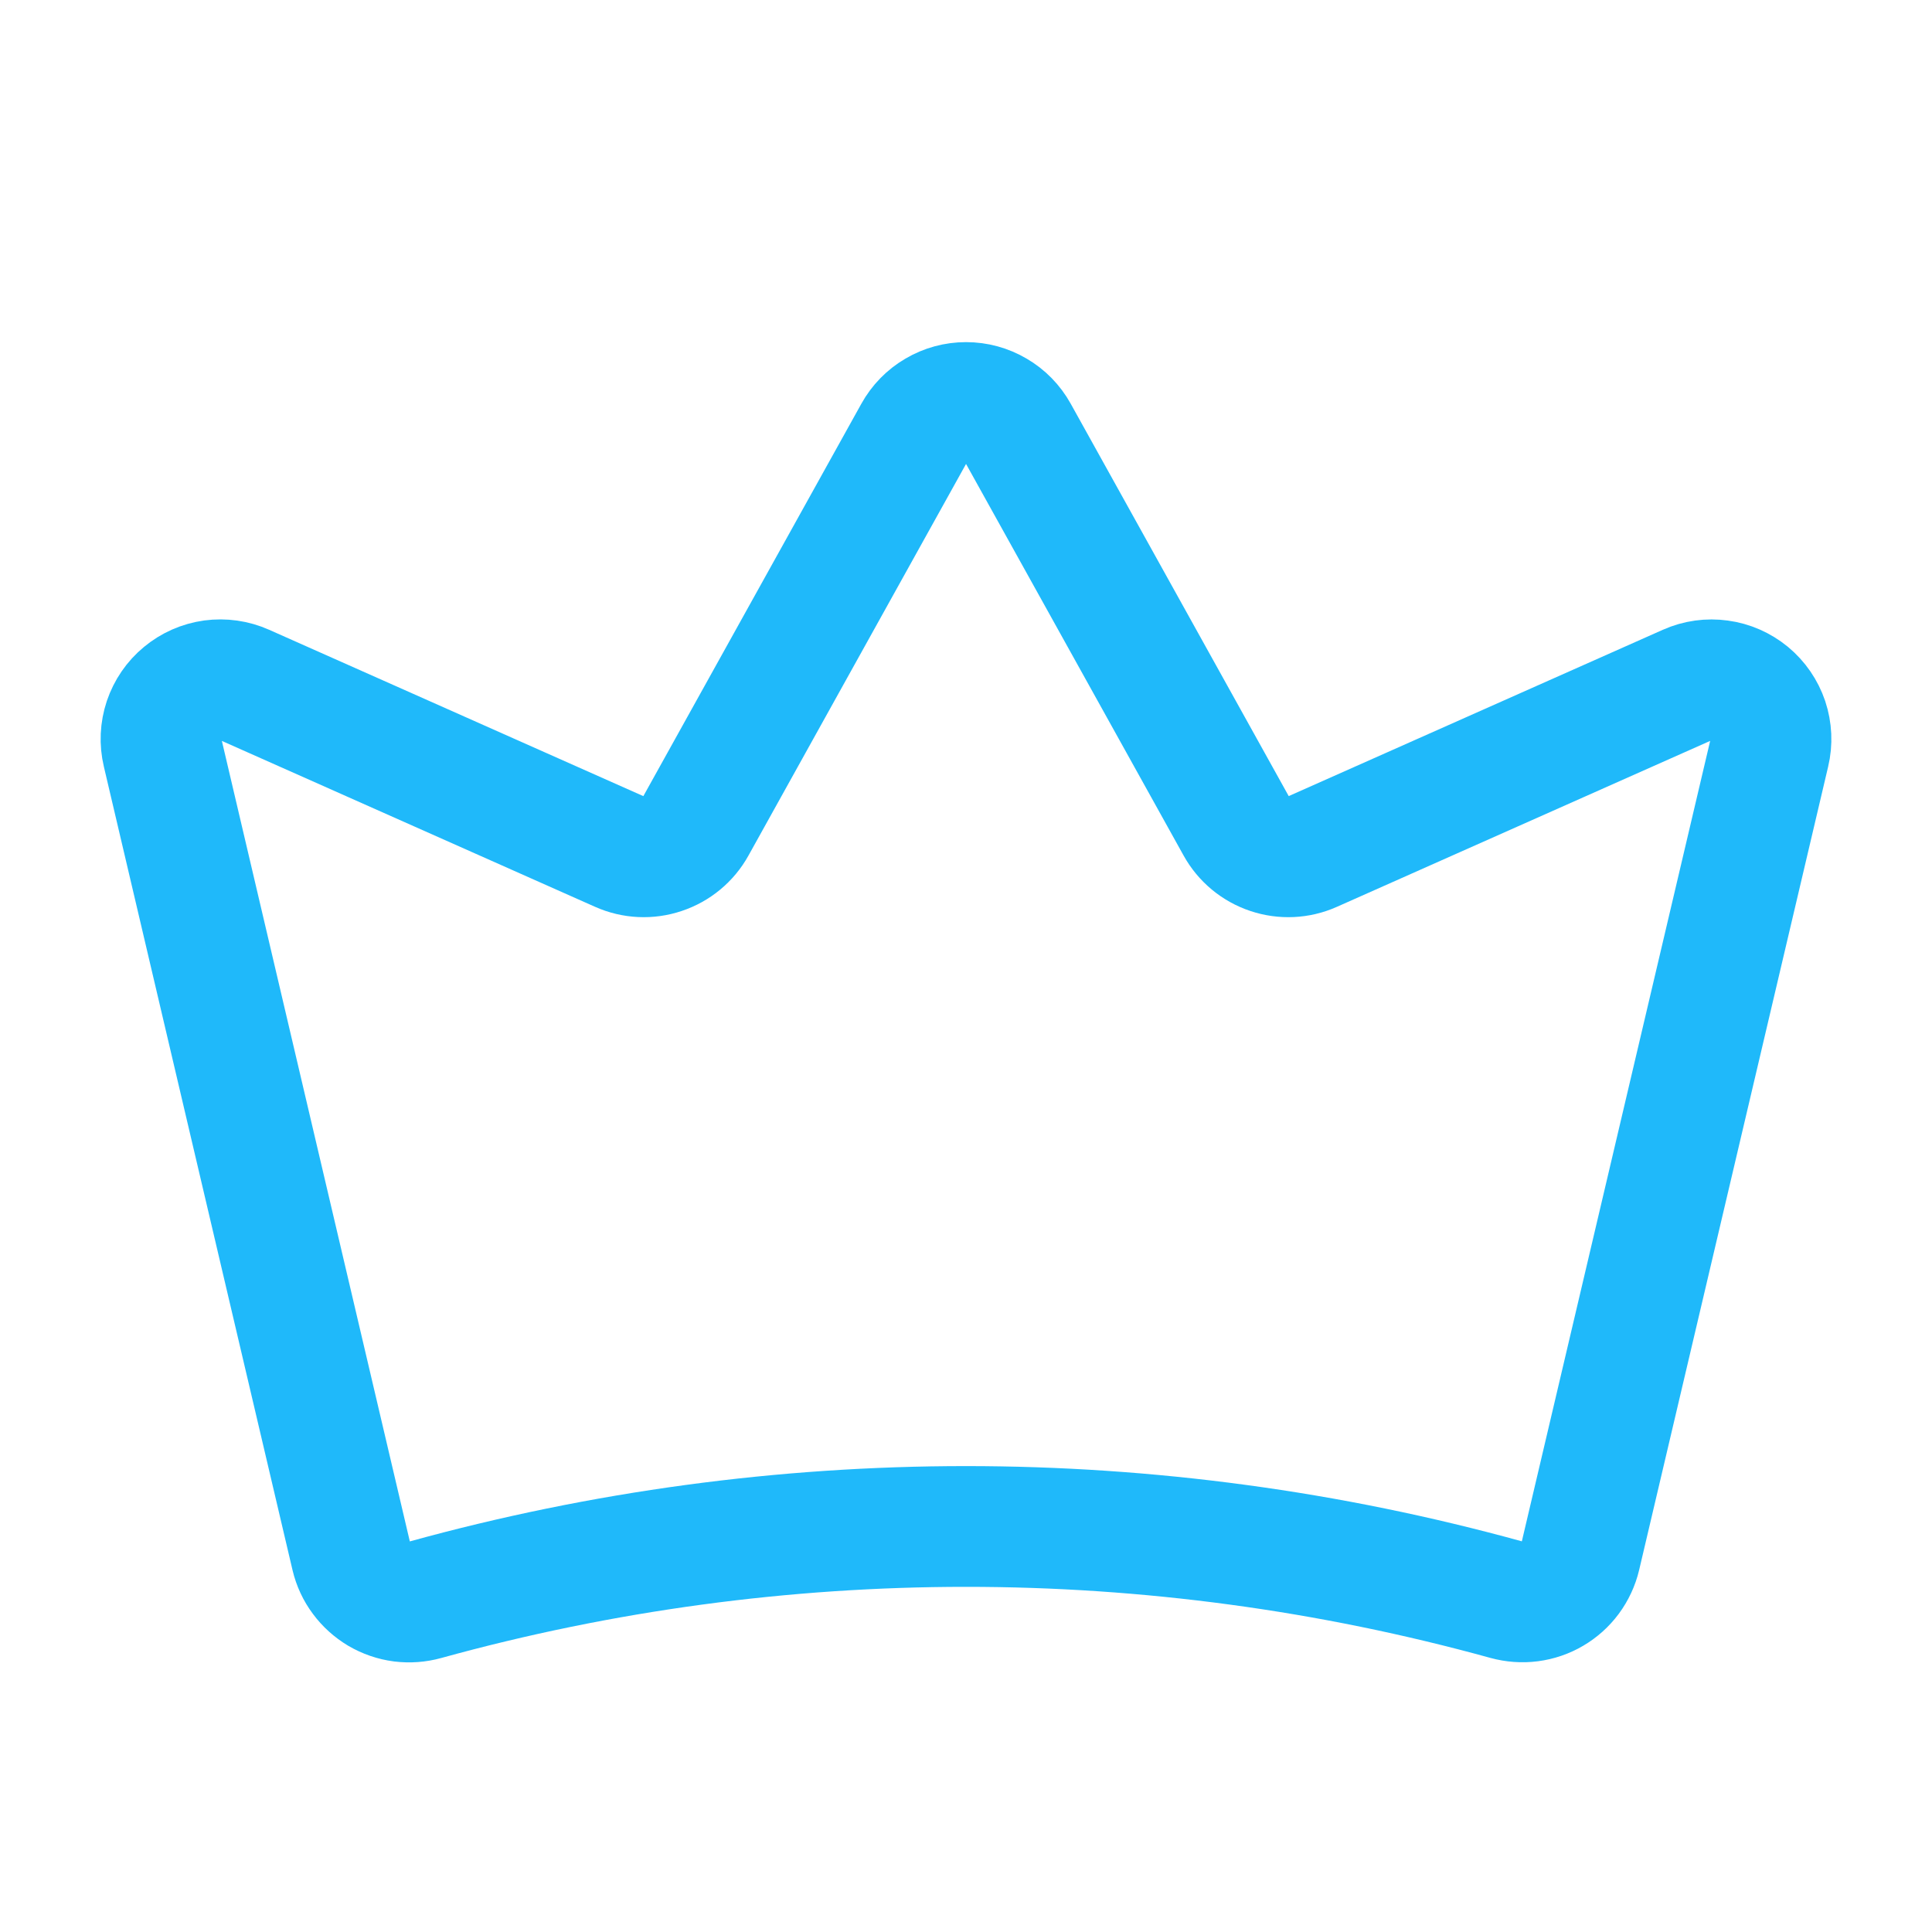 <svg width="24" height="24" viewBox="0 0 24 24" fill="none" xmlns="http://www.w3.org/2000/svg">
<path d="M4.364 19.333C4.387 19.43 4.429 19.521 4.489 19.601C4.548 19.681 4.623 19.748 4.708 19.799C4.794 19.849 4.889 19.882 4.988 19.895C5.087 19.907 5.187 19.9 5.283 19.873C9.678 18.659 14.318 18.659 18.713 19.872C18.809 19.898 18.909 19.906 19.008 19.893C19.107 19.88 19.202 19.848 19.288 19.797C19.373 19.747 19.448 19.68 19.507 19.6C19.566 19.52 19.609 19.428 19.632 19.331L21.98 9.351C22.012 9.217 22.005 9.077 21.962 8.947C21.918 8.817 21.839 8.702 21.733 8.614C21.627 8.527 21.499 8.47 21.363 8.452C21.227 8.433 21.089 8.452 20.963 8.508L16.302 10.58C16.134 10.655 15.944 10.664 15.769 10.605C15.595 10.547 15.448 10.425 15.359 10.264L12.645 5.379C12.581 5.264 12.488 5.168 12.374 5.102C12.261 5.035 12.132 5 12 5C11.869 5 11.74 5.035 11.627 5.102C11.513 5.168 11.42 5.264 11.356 5.379L8.642 10.264C8.553 10.425 8.406 10.547 8.231 10.605C8.057 10.664 7.867 10.655 7.698 10.58L3.037 8.508C2.911 8.452 2.773 8.433 2.637 8.451C2.501 8.47 2.373 8.526 2.267 8.614C2.161 8.701 2.082 8.817 2.038 8.947C1.995 9.077 1.988 9.216 2.02 9.35L4.364 19.333Z" stroke="#1FB9FA" stroke-width="1.5" stroke-linecap="round" stroke-linejoin="round"/>
</svg>
